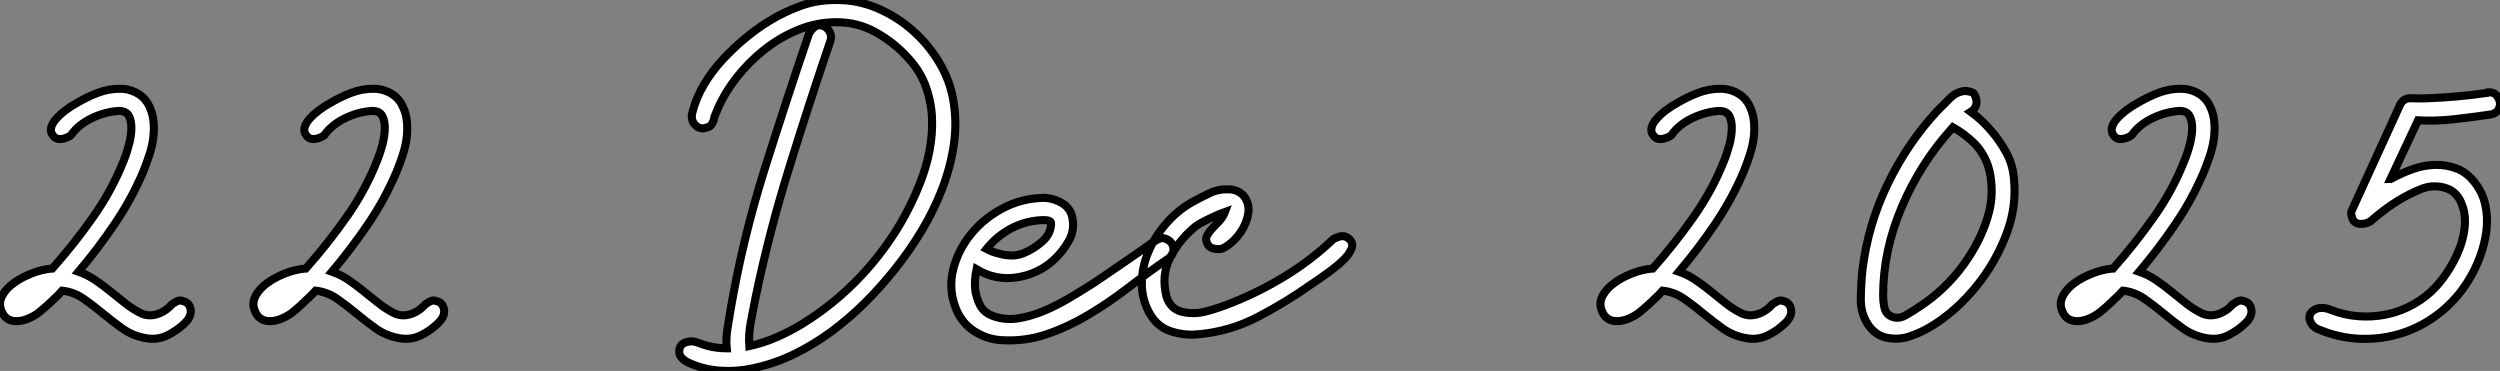 <?xml version="1.0" standalone="no"?>
<svg xmlns="http://www.w3.org/2000/svg" viewBox="5.001 -4.503 309.917 45.986"><rect x="5.001" y="-4.503" width="309.917" height="45.986" fill="#808080" stroke="none"/><path d="M21.11-30.97L21.11-30.97Q22.12-30.97 23.04-30.52Q23.97-30.07 24.53-29.18L24.53-29.18Q25.09-28.22 25.23-27.13Q25.37-26.04 25.23-24.92Q25.09-23.80 24.72-22.71Q24.36-21.62 23.97-20.66L23.97-20.66Q22.51-17.25 20.44-14.20Q18.37-11.14 15.96-8.29L15.96-8.29Q17.08-7.90 18.03-7.25Q18.98-6.61 19.91-5.85Q20.83-5.10 21.76-4.37Q22.68-3.64 23.69-3.14L23.69-3.14Q24.64-2.69 25.70-3.02Q26.77-3.36 27.55-4.26L27.55-4.26Q27.78-4.42 28-4.54L28-4.54Q28.17-4.65 28.39-4.70Q28.62-4.76 28.90-4.65L28.90-4.65Q29.68-4.48 29.85-3.64Q30.02-2.80 29.18-1.96L29.18-1.96Q28.22-1.01 26.96-0.39Q25.70 0.22 24.25-0.06L24.25-0.06Q22.68-0.34 21.42-1.23Q20.16-2.13 18.98-3.11Q17.81-4.09 16.60-4.93Q15.40-5.77 13.94-5.94L13.94-5.94Q13.50-5.43 12.94-4.93L12.94-4.93Q12.49-4.48 11.98-4.03Q11.48-3.58 10.92-3.14L10.92-3.14Q10.36-2.74 9.69-2.46Q9.02-2.18 8.34-2.16Q7.67-2.13 7.14-2.46Q6.61-2.80 6.33-3.64L6.33-3.64Q6.05-4.48 6.52-5.35Q7-6.22 7.98-6.92Q8.96-7.62 10.19-8.09Q11.42-8.57 12.66-8.68L12.66-8.68L12.71-8.68Q15.40-11.70 17.75-15.04Q20.10-18.37 21.56-22.06L21.56-22.06Q21.95-23.02 22.23-24.11Q22.51-25.20 22.51-26.12Q22.51-27.05 22.18-27.64Q21.84-28.22 20.94-28.22L20.94-28.22Q19.21-28.11 17.56-27.30Q15.90-26.49 15.01-25.20L15.01-25.20Q14.62-24.92 14.17-24.81L14.17-24.81Q13.83-24.70 13.44-24.75Q13.05-24.81 12.77-25.20L12.77-25.20Q12.43-25.65 12.57-26.18Q12.71-26.71 13.19-27.24Q13.66-27.78 14.36-28.31Q15.06-28.84 15.79-29.23L15.79-29.23Q17.02-29.96 18.34-30.46Q19.66-30.97 21.11-30.97ZM52.53-30.97L52.53-30.97Q53.54-30.97 54.46-30.52Q55.38-30.07 55.94-29.18L55.94-29.18Q56.50-28.22 56.64-27.13Q56.78-26.04 56.64-24.92Q56.50-23.80 56.14-22.71Q55.78-21.62 55.38-20.66L55.38-20.66Q53.93-17.25 51.86-14.20Q49.78-11.14 47.38-8.29L47.38-8.29Q48.50-7.90 49.45-7.25Q50.40-6.61 51.32-5.85Q52.25-5.10 53.17-4.37Q54.10-3.64 55.10-3.14L55.10-3.14Q56.06-2.69 57.12-3.02Q58.18-3.36 58.97-4.26L58.97-4.26Q59.19-4.42 59.42-4.54L59.42-4.54Q59.58-4.65 59.81-4.70Q60.03-4.76 60.31-4.65L60.31-4.65Q61.10-4.48 61.26-3.64Q61.43-2.80 60.59-1.96L60.59-1.96Q59.64-1.01 58.38-0.39Q57.12 0.22 55.66-0.06L55.66-0.06Q54.10-0.34 52.84-1.23Q51.58-2.13 50.40-3.11Q49.22-4.09 48.02-4.93Q46.82-5.77 45.36-5.94L45.36-5.94Q44.91-5.43 44.35-4.93L44.35-4.93Q43.90-4.48 43.40-4.03Q42.90-3.58 42.34-3.14L42.34-3.14Q41.78-2.74 41.10-2.46Q40.43-2.18 39.76-2.16Q39.09-2.13 38.56-2.46Q38.02-2.80 37.74-3.64L37.74-3.64Q37.46-4.48 37.94-5.35Q38.42-6.22 39.40-6.92Q40.38-7.62 41.61-8.09Q42.84-8.57 44.07-8.68L44.07-8.68L44.13-8.68Q46.82-11.70 49.17-15.04Q51.52-18.37 52.98-22.06L52.98-22.06Q53.37-23.02 53.65-24.11Q53.93-25.20 53.93-26.12Q53.93-27.05 53.59-27.64Q53.26-28.22 52.36-28.22L52.36-28.22Q50.62-28.11 48.97-27.30Q47.32-26.49 46.42-25.20L46.42-25.20Q46.03-24.92 45.58-24.81L45.58-24.81Q45.25-24.70 44.86-24.75Q44.46-24.81 44.18-25.20L44.18-25.20Q43.85-25.65 43.99-26.18Q44.13-26.71 44.60-27.24Q45.08-27.78 45.78-28.31Q46.48-28.84 47.21-29.23L47.21-29.23Q48.44-29.96 49.76-30.46Q51.07-30.97 52.53-30.97Z" fill="white" stroke="black" transform="translate(0 0) scale(1 1) translate(-1.224 37.468)"/><path d="M12.49 1.40L12.49 1.40Q14.28 1.01 15.93 0.28Q17.58-0.45 19.04-1.34L19.04-1.34Q23.97-4.37 27.75-8.88Q31.53-13.38 33.66-18.82L33.66-18.82Q34.44-20.78 34.83-22.82Q35.22-24.86 35.14-26.85Q35.06-28.84 34.38-30.74Q33.71-32.65 32.26-34.22L32.26-34.22Q30.52-36.18 28.25-37.46Q25.98-38.75 23.30-38.75L23.30-38.75Q20.83-38.75 18.54-37.80Q16.24-36.85 14.31-35.31Q12.38-33.77 10.89-31.86Q9.41-29.96 8.57-28L8.57-28Q8.46-27.72 8.37-27.50Q8.29-27.27 8.18-27.05L8.18-27.05Q8.12-26.77 8.06-26.54L8.06-26.54Q7.78-25.87 7.45-25.76Q7.11-25.65 6.83-25.59L6.83-25.59Q6.16-25.54 5.68-26.12Q5.21-26.71 5.43-27.55L5.43-27.55Q5.88-29.34 6.86-31.00Q7.84-32.65 9.16-34.08Q10.47-35.50 11.96-36.74Q13.44-37.97 14.90-38.86L14.90-38.86Q16.80-40.04 18.93-40.80Q21.06-41.55 23.41-41.50L23.41-41.50Q26.04-41.50 28.48-40.43Q30.91-39.37 32.84-37.63Q34.78-35.90 36.09-33.66Q37.41-31.42 37.80-28.95L37.80-28.95Q38.25-26.21 37.83-23.46Q37.41-20.72 36.40-18.09Q35.39-15.46 33.88-12.94Q32.37-10.42 30.58-8.18L30.58-8.18Q28.84-5.99 26.85-4.00Q24.86-2.02 22.65-0.39Q20.44 1.23 18.03 2.41Q15.62 3.58 12.99 4.14L12.99 4.14Q10.98 4.59 8.88 4.45Q6.78 4.31 4.87 3.42L4.87 3.42Q4.42 3.19 4.09 2.83Q3.75 2.46 3.81 1.96L3.81 1.96Q3.86 1.18 4.65 0.92Q5.43 0.67 6.22 1.01L6.22 1.01Q7.90 1.68 9.69 1.68L9.69 1.68Q9.58 0.56 9.77-0.70Q9.97-1.96 10.19-3.25L10.19-3.25Q11.70-11.98 14.36-20.44Q17.02-28.90 19.88-37.30L19.88-37.30Q20.05-37.63 20.27-37.86L20.27-37.86Q20.44-38.08 20.72-38.25Q21-38.42 21.39-38.36L21.39-38.36Q22.01-38.25 22.37-37.69Q22.74-37.13 22.57-36.51L22.57-36.51Q19.88-28.62 17.42-20.66Q14.95-12.71 13.27-4.65L13.27-4.65Q12.99-3.14 12.68-1.60Q12.38-0.06 12.49 1.40ZM48.89-16.97L49.11-16.97Q50.34-16.91 51.38-16.24Q52.42-15.57 52.58-14.28L52.58-14.28Q52.81-12.82 52.02-11.51Q51.24-10.19 50.12-9.18L50.12-9.18Q48.22-7.50 45.61-7.11Q43.01-6.72 40.66-8.12L40.66-8.12Q40.38-6.78 40.49-5.66L40.49-5.66Q40.60-4.65 41.08-3.70Q41.55-2.74 42.78-2.30L42.78-2.30Q44.24-1.79 45.84-2.04Q47.43-2.30 49.03-2.97Q50.62-3.64 52.22-4.59Q53.82-5.54 55.22-6.44L55.22-6.44Q57.01-7.67 58.83-8.90Q60.65-10.14 62.44-11.42L62.44-11.42L63-11.76Q63.56-12.04 63.84-11.98Q64.12-11.93 64.40-11.76L64.40-11.76Q65.02-11.37 65.07-10.67Q65.13-9.97 64.46-9.46L64.46-9.46Q61.99-7.78 59.56-5.91Q57.12-4.03 54.60-2.52Q52.08-1.01 49.39-0.08Q46.70 0.84 43.79 0.67L43.79 0.67Q41.89 0.56 40.29-0.50Q38.70-1.57 38.02-3.47L38.02-3.47Q37.18-5.77 37.77-8.12Q38.36-10.47 39.93-12.43Q41.50-14.39 43.85-15.65Q46.20-16.91 48.89-16.97L48.89-16.97ZM48.94-14.22L48.94-14.22Q46.87-14.17 45.02-13.22Q43.18-12.26 41.89-10.64L41.89-10.64Q42.62-10.25 43.40-10.08L43.40-10.08Q44.07-9.86 44.91-9.83Q45.75-9.80 46.54-10.14L46.54-10.14Q47.77-10.64 48.83-11.59Q49.90-12.54 49.90-13.83L49.90-13.83Q49.90-14.22 48.94-14.22ZM71.96-18.03L71.96-18.03Q72.63-18.03 73.25-17.67Q73.86-17.30 74.14-16.63L74.14-16.63Q74.48-15.90 74.34-15.04Q74.20-14.17 73.78-13.36Q73.36-12.54 72.69-11.84Q72.02-11.14 71.18-10.70L71.18-10.70Q70.78-10.58 70.39-10.64L70.39-10.64Q70.11-10.64 69.78-10.78Q69.44-10.92 69.27-11.31L69.27-11.31Q68.99-11.82 69.22-12.26Q69.44-12.71 69.86-13.16Q70.28-13.61 70.76-14.11Q71.23-14.62 71.46-15.23L71.46-15.23Q70.67-14.95 70-14.62L70-14.62Q69.38-14.34 68.68-13.97Q67.98-13.61 67.48-13.16L67.48-13.16Q65.80-11.70 64.74-9.72Q63.67-7.73 64.06-5.49L64.06-5.49Q64.06-5.26 64.12-5.15L64.12-5.15Q64.23-4.37 64.71-3.75Q65.18-3.14 65.91-2.91L65.91-2.91Q67.48-2.46 69.16-2.91Q70.84-3.36 72.46-4.03L72.46-4.03Q75.94-5.43 79.10-7.39Q82.26-9.35 84.90-11.87L84.90-11.87Q85.23-12.04 85.57-12.15L85.57-12.15Q85.85-12.26 86.21-12.21Q86.58-12.15 86.86-11.87L86.86-11.87Q87.42-11.37 87.14-10.67Q86.86-9.97 86.10-9.24Q85.34-8.51 84.31-7.76Q83.27-7 82.26-6.33L82.26-6.33Q79.02-4.03 75.52-2.21Q72.02-0.39 68.10-0.06L68.10-0.06Q66.47 0.11 64.79-0.42Q63.11-0.95 62.16-2.58L62.16-2.58Q61.15-4.31 61.15-6.33Q61.15-8.34 61.96-10.28Q62.78-12.21 64.20-13.83Q65.63-15.46 67.42-16.46L67.42-16.46Q68.54-17.08 69.61-17.58Q70.67-18.09 71.96-18.03Z" fill="white" stroke="black" transform="translate(86.2 0) scale(1 1) translate(-0.8 37)"/><path d="M21.11-30.97L21.11-30.97Q22.12-30.97 23.04-30.52Q23.97-30.07 24.53-29.18L24.53-29.18Q25.09-28.22 25.23-27.13Q25.37-26.04 25.23-24.92Q25.09-23.80 24.72-22.71Q24.36-21.62 23.97-20.66L23.97-20.66Q22.51-17.25 20.44-14.20Q18.37-11.14 15.96-8.29L15.96-8.29Q17.08-7.90 18.03-7.25Q18.98-6.61 19.91-5.85Q20.83-5.10 21.76-4.37Q22.68-3.64 23.69-3.14L23.69-3.14Q24.64-2.69 25.70-3.02Q26.77-3.36 27.55-4.26L27.55-4.26Q27.78-4.42 28-4.54L28-4.54Q28.17-4.65 28.39-4.70Q28.62-4.76 28.90-4.65L28.90-4.65Q29.68-4.48 29.85-3.64Q30.02-2.80 29.18-1.96L29.18-1.96Q28.22-1.01 26.96-0.39Q25.70 0.22 24.25-0.06L24.25-0.06Q22.68-0.34 21.42-1.23Q20.16-2.13 18.98-3.11Q17.81-4.09 16.60-4.93Q15.40-5.77 13.94-5.94L13.94-5.94Q13.50-5.43 12.94-4.93L12.94-4.93Q12.49-4.48 11.98-4.03Q11.48-3.58 10.92-3.14L10.92-3.14Q10.36-2.74 9.69-2.46Q9.02-2.18 8.34-2.16Q7.67-2.13 7.14-2.46Q6.61-2.80 6.33-3.64L6.33-3.64Q6.05-4.48 6.52-5.35Q7-6.22 7.98-6.92Q8.96-7.62 10.19-8.09Q11.42-8.57 12.66-8.68L12.66-8.68L12.71-8.68Q15.40-11.70 17.75-15.04Q20.10-18.37 21.56-22.06L21.56-22.06Q21.95-23.02 22.23-24.11Q22.51-25.20 22.51-26.12Q22.51-27.05 22.18-27.64Q21.84-28.22 20.94-28.22L20.94-28.22Q19.21-28.11 17.56-27.30Q15.90-26.49 15.01-25.20L15.01-25.20Q14.62-24.92 14.17-24.81L14.17-24.81Q13.83-24.70 13.44-24.75Q13.05-24.81 12.77-25.20L12.77-25.20Q12.43-25.65 12.57-26.18Q12.71-26.71 13.19-27.24Q13.66-27.78 14.36-28.31Q15.06-28.84 15.79-29.23L15.79-29.23Q17.02-29.96 18.34-30.46Q19.66-30.97 21.11-30.97ZM51.35-30.69L51.58-30.69Q52.42-30.58 52.56-30.32Q52.70-30.07 52.81-29.68L52.81-29.68Q52.92-29.23 52.75-28.81Q52.58-28.39 52.14-28.11L52.14-28.11Q53.54-27.10 54.66-25.76L54.66-25.76Q55.66-24.64 56.53-23.07Q57.40-21.50 57.51-19.54L57.51-19.54Q57.79-16.30 56.62-13.13Q55.44-9.97 53.51-7.36Q51.58-4.76 49.20-2.88Q46.82-1.01 44.58-0.28L44.58-0.28Q43.29 0.17 41.83-0.08Q40.38-0.34 39.48-1.62L39.48-1.62Q38.47-3.08 38.50-4.93Q38.53-6.78 38.70-8.46L38.70-8.46Q39.37-14.06 41.83-19.15Q44.30-24.25 47.99-28.22L47.99-28.22Q48.78-29.01 49.56-29.79Q50.34-30.58 51.35-30.69L51.35-30.69ZM49.84-26.10L49.84-26.10Q45.92-21.78 43.60-16.35Q41.27-10.92 41.27-5.32L41.27-5.32Q41.27-4.65 41.41-3.92Q41.55-3.19 42.06-2.86L42.06-2.86Q43.01-2.30 44.02-2.86Q45.02-3.42 45.81-3.98L45.81-3.98Q49-6.05 51.30-9.24Q53.59-12.43 54.43-15.79L54.43-15.79Q54.94-17.92 54.57-20.19Q54.21-22.46 52.64-24.14L52.64-24.14Q52.02-24.75 51.35-25.26Q50.68-25.76 49.90-26.21L49.90-26.21Q49.84-26.15 49.84-26.10ZM78.18-30.97L78.18-30.97Q79.18-30.97 80.11-30.52Q81.03-30.07 81.59-29.18L81.59-29.18Q82.15-28.22 82.29-27.13Q82.43-26.04 82.29-24.92Q82.15-23.80 81.79-22.71Q81.42-21.62 81.03-20.66L81.03-20.66Q79.58-17.25 77.50-14.20Q75.43-11.14 73.02-8.29L73.02-8.29Q74.14-7.90 75.10-7.25Q76.05-6.61 76.97-5.85Q77.90-5.10 78.82-4.37Q79.74-3.64 80.75-3.14L80.75-3.14Q81.70-2.69 82.77-3.02Q83.83-3.36 84.62-4.26L84.62-4.26Q84.84-4.42 85.06-4.54L85.06-4.54Q85.23-4.65 85.46-4.70Q85.68-4.76 85.96-4.65L85.96-4.65Q86.74-4.48 86.91-3.64Q87.08-2.80 86.24-1.96L86.24-1.96Q85.29-1.01 84.03-0.39Q82.77 0.22 81.31-0.06L81.31-0.06Q79.74-0.34 78.48-1.23Q77.22-2.13 76.05-3.11Q74.87-4.09 73.67-4.93Q72.46-5.77 71.01-5.94L71.01-5.94Q70.56-5.43 70-4.93L70-4.93Q69.55-4.48 69.05-4.03Q68.54-3.58 67.98-3.14L67.98-3.14Q67.42-2.74 66.75-2.46Q66.08-2.18 65.41-2.16Q64.74-2.13 64.20-2.46Q63.67-2.80 63.39-3.64L63.39-3.64Q63.11-4.48 63.59-5.35Q64.06-6.22 65.04-6.92Q66.02-7.62 67.26-8.09Q68.49-8.57 69.72-8.68L69.72-8.68L69.78-8.68Q72.46-11.70 74.82-15.04Q77.17-18.37 78.62-22.06L78.62-22.06Q79.02-23.02 79.30-24.11Q79.58-25.20 79.58-26.12Q79.58-27.05 79.24-27.64Q78.90-28.22 78.01-28.22L78.01-28.22Q76.27-28.11 74.62-27.30Q72.97-26.49 72.07-25.20L72.07-25.20Q71.68-24.92 71.23-24.81L71.23-24.81Q70.90-24.70 70.50-24.75Q70.11-24.81 69.83-25.20L69.83-25.20Q69.50-25.65 69.64-26.18Q69.78-26.71 70.25-27.24Q70.73-27.78 71.43-28.31Q72.13-28.84 72.86-29.23L72.86-29.23Q74.09-29.96 75.40-30.46Q76.72-30.97 78.18-30.97ZM116.20-30.52L116.59-30.52Q117.10-30.46 117.40-30.04Q117.71-29.62 117.74-29.18Q117.77-28.73 117.49-28.31Q117.21-27.89 116.59-27.78L116.59-27.78Q114.30-27.44 112.06-27.19Q109.82-26.94 107.58-27.05L107.58-27.05L104.16-19.77Q104.27-19.77 104.38-19.88L104.38-19.88Q105.62-20.55 106.99-21.03Q108.36-21.50 109.73-21.53Q111.10-21.56 112.36-21.08Q113.62-20.61 114.58-19.38L114.58-19.38Q115.58-18.14 115.92-16.58Q116.26-15.01 116.06-13.38Q115.86-11.76 115.25-10.11Q114.63-8.46 113.74-7.06L113.74-7.06Q112.34-4.82 110.24-3.16Q108.14-1.51 105.67-0.70Q103.21 0.11 100.46 0.03Q97.72-0.06 95.03-1.23L95.03-1.23Q94.86-1.34 94.70-1.46L94.70-1.46Q94.42-1.68 94.19-2.18L94.19-2.18Q93.91-3.08 94.72-3.56Q95.54-4.03 96.71-3.58L96.71-3.58Q98.39-2.91 100.18-2.77Q101.98-2.63 103.71-3.00Q105.45-3.36 107.04-4.26Q108.64-5.15 109.87-6.50L109.87-6.50Q110.82-7.56 111.61-8.88Q112.39-10.19 112.87-11.56Q113.34-12.94 113.40-14.28Q113.46-15.62 112.95-16.80L112.95-16.80Q112.39-18.20 111.05-18.65L111.05-18.65Q109.48-19.15 107.97-18.54Q106.46-17.92 105.17-17.14L105.17-17.14Q103.43-16.07 101.64-14.50L101.64-14.50Q101.08-14.22 100.63-14.22L100.63-14.22Q100.18-14.17 99.82-14.39Q99.46-14.62 99.34-15.23L99.34-15.23Q99.29-15.40 99.29-15.57Q99.29-15.74 99.46-16.07L99.46-16.07L105.39-29.06Q105.84-29.85 106.79-29.79Q107.74-29.74 108.70-29.79L108.70-29.79Q110.54-29.85 112.42-30.02Q114.30-30.18 116.14-30.46L116.14-30.46Q116.14-30.46 116.20-30.52L116.20-30.52Z" fill="white" stroke="black" transform="translate(198.4 0) scale(1 1) translate(-1.224 37.468)"/></svg>